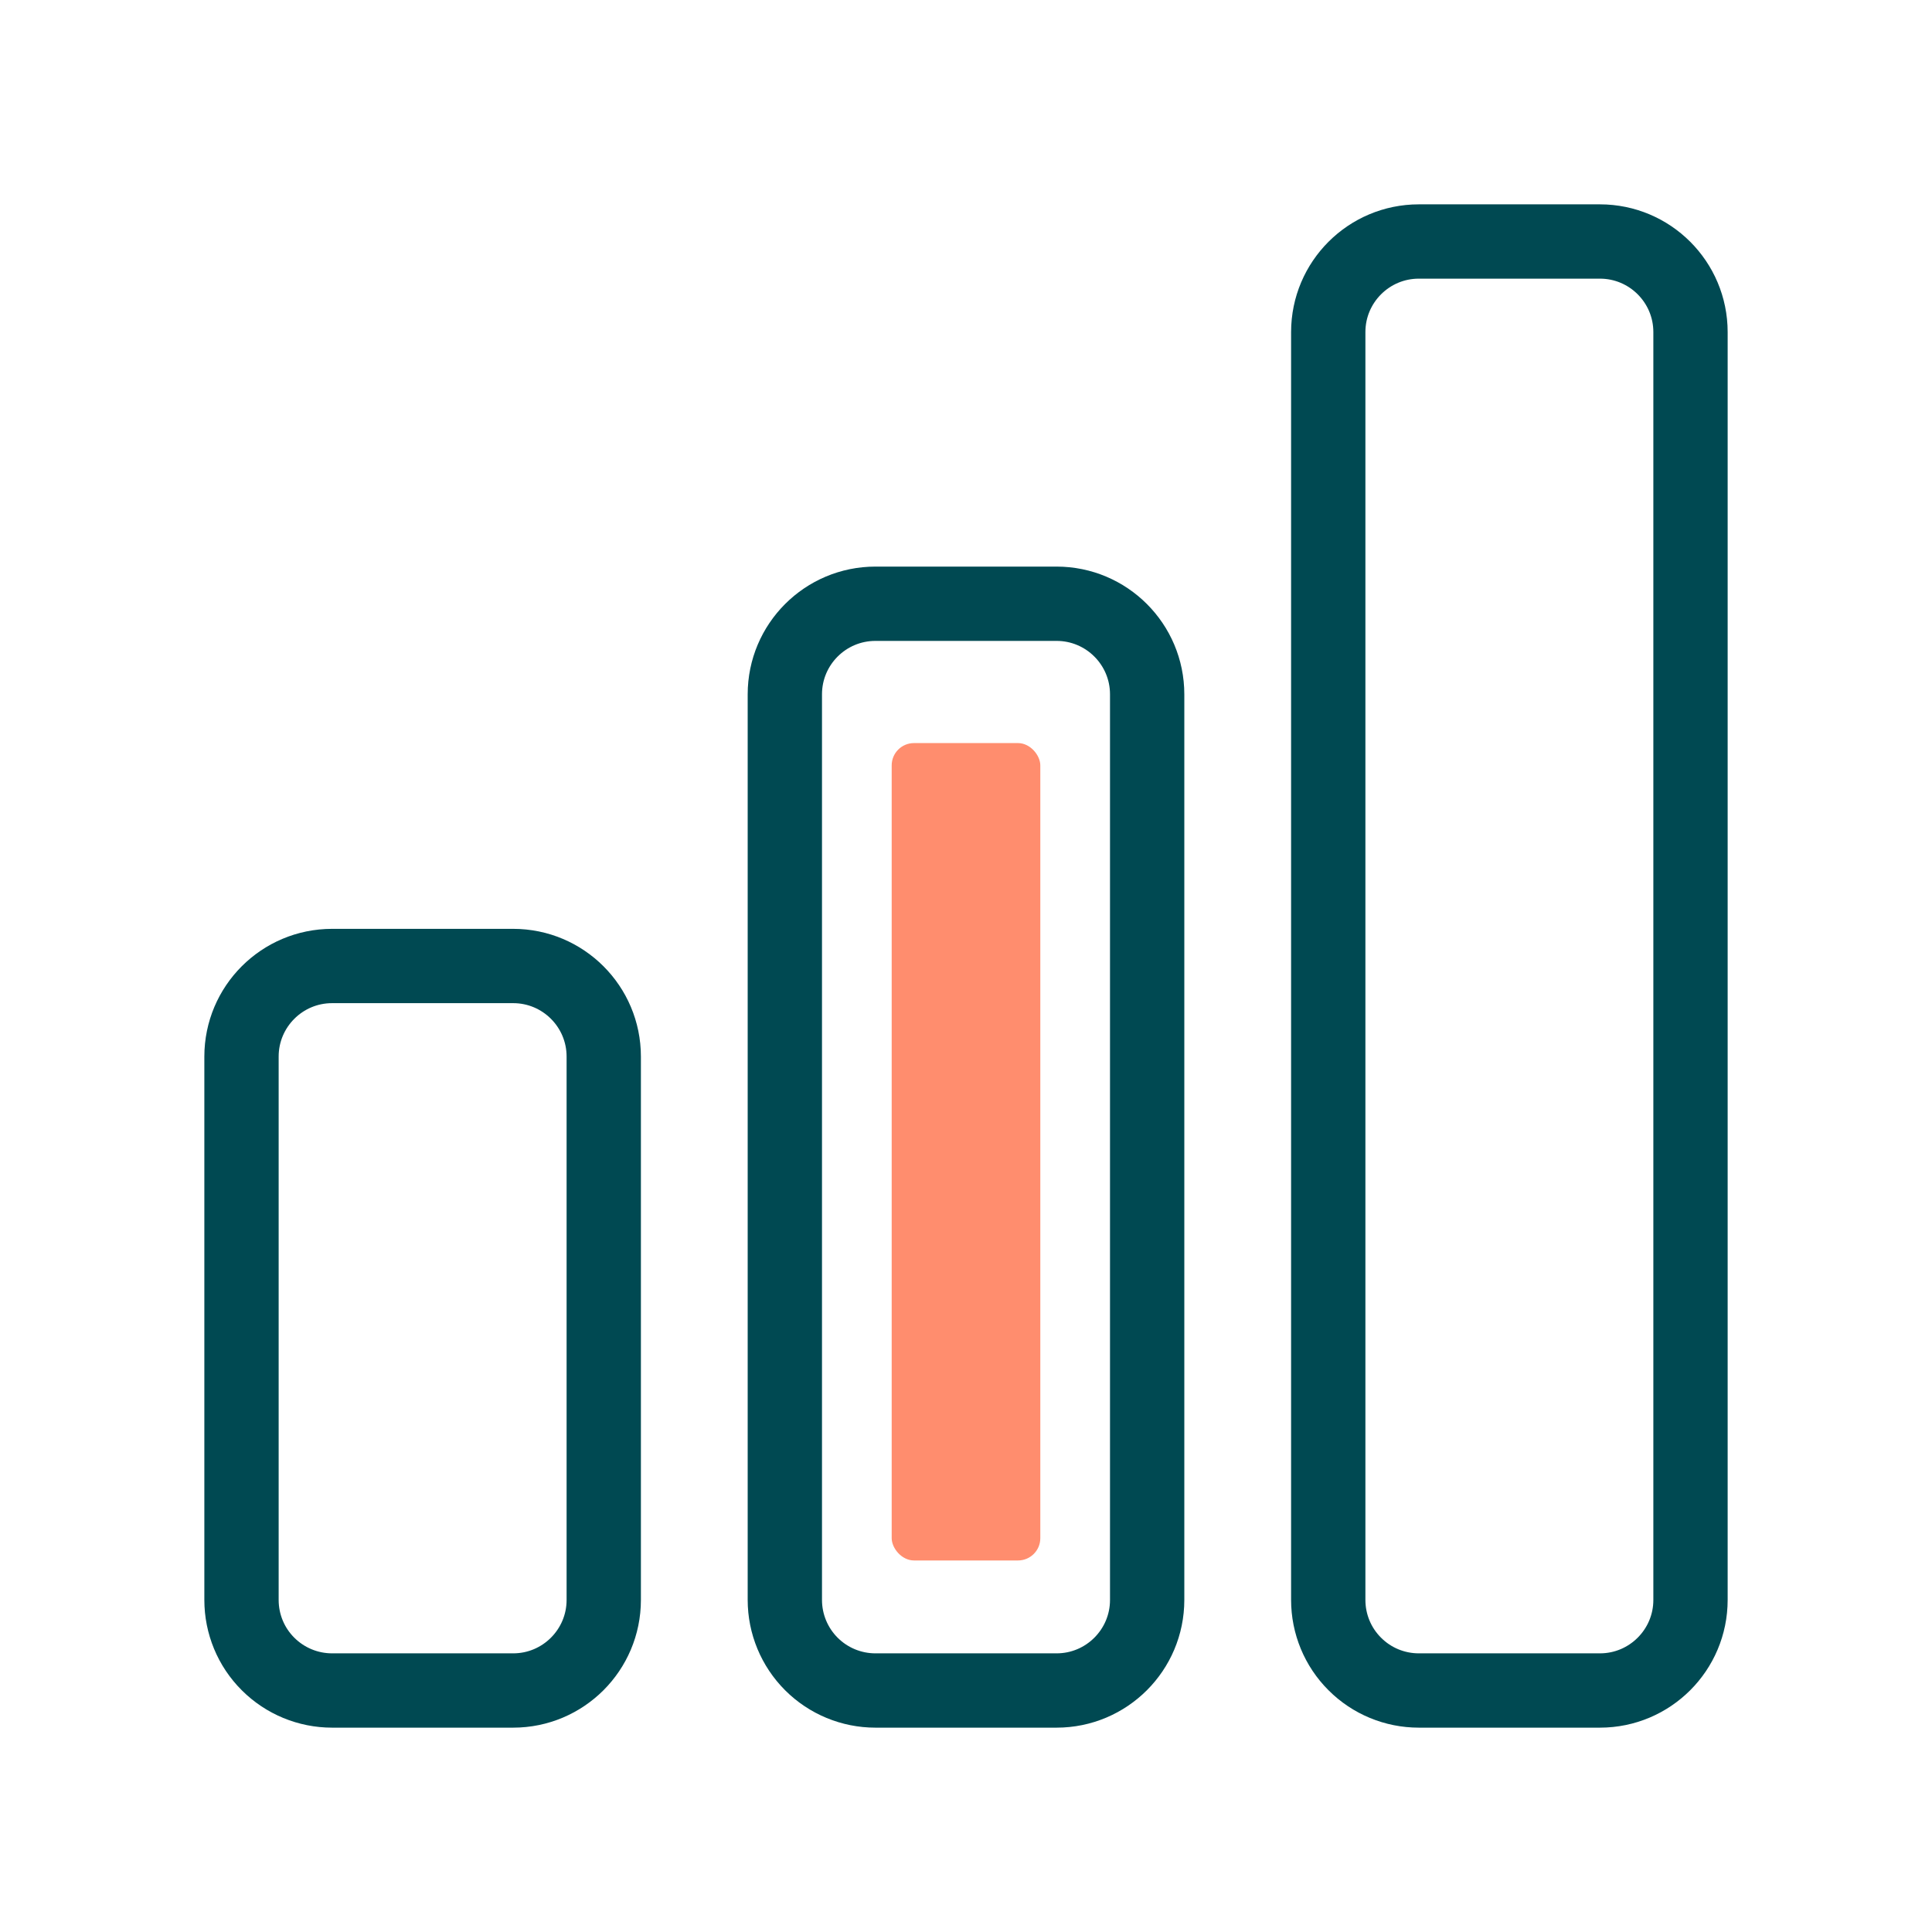 <svg width="26" height="26" viewBox="0 0 26 26" fill="none" xmlns="http://www.w3.org/2000/svg">
<path d="M3.25 14.219C3.25 13.546 3.796 13 4.469 13H6.906C7.579 13 8.125 13.546 8.125 14.219V21.531C8.125 22.204 7.579 22.75 6.906 22.75H4.469C4.146 22.75 3.836 22.622 3.607 22.393C3.378 22.165 3.25 21.855 3.25 21.531V14.219ZM10.562 9.344C10.562 8.671 11.108 8.125 11.781 8.125H14.219C14.892 8.125 15.438 8.671 15.438 9.344V21.531C15.438 22.204 14.892 22.75 14.219 22.75H11.781C11.458 22.75 11.148 22.622 10.919 22.393C10.691 22.165 10.562 21.855 10.562 21.531V9.344ZM17.875 4.469C17.875 3.796 18.421 3.25 19.094 3.25H21.531C22.204 3.25 22.75 3.796 22.75 4.469V21.531C22.75 22.204 22.204 22.75 21.531 22.75H19.094C18.77 22.75 18.46 22.622 18.232 22.393C18.003 22.165 17.875 21.855 17.875 21.531V4.469Z" stroke="#004952" stroke-linecap="round" stroke-linejoin="round"/>
<rect x="12" y="10" width="2" height="11" rx="0.3" fill="#FF8D6E"/>
</svg>
